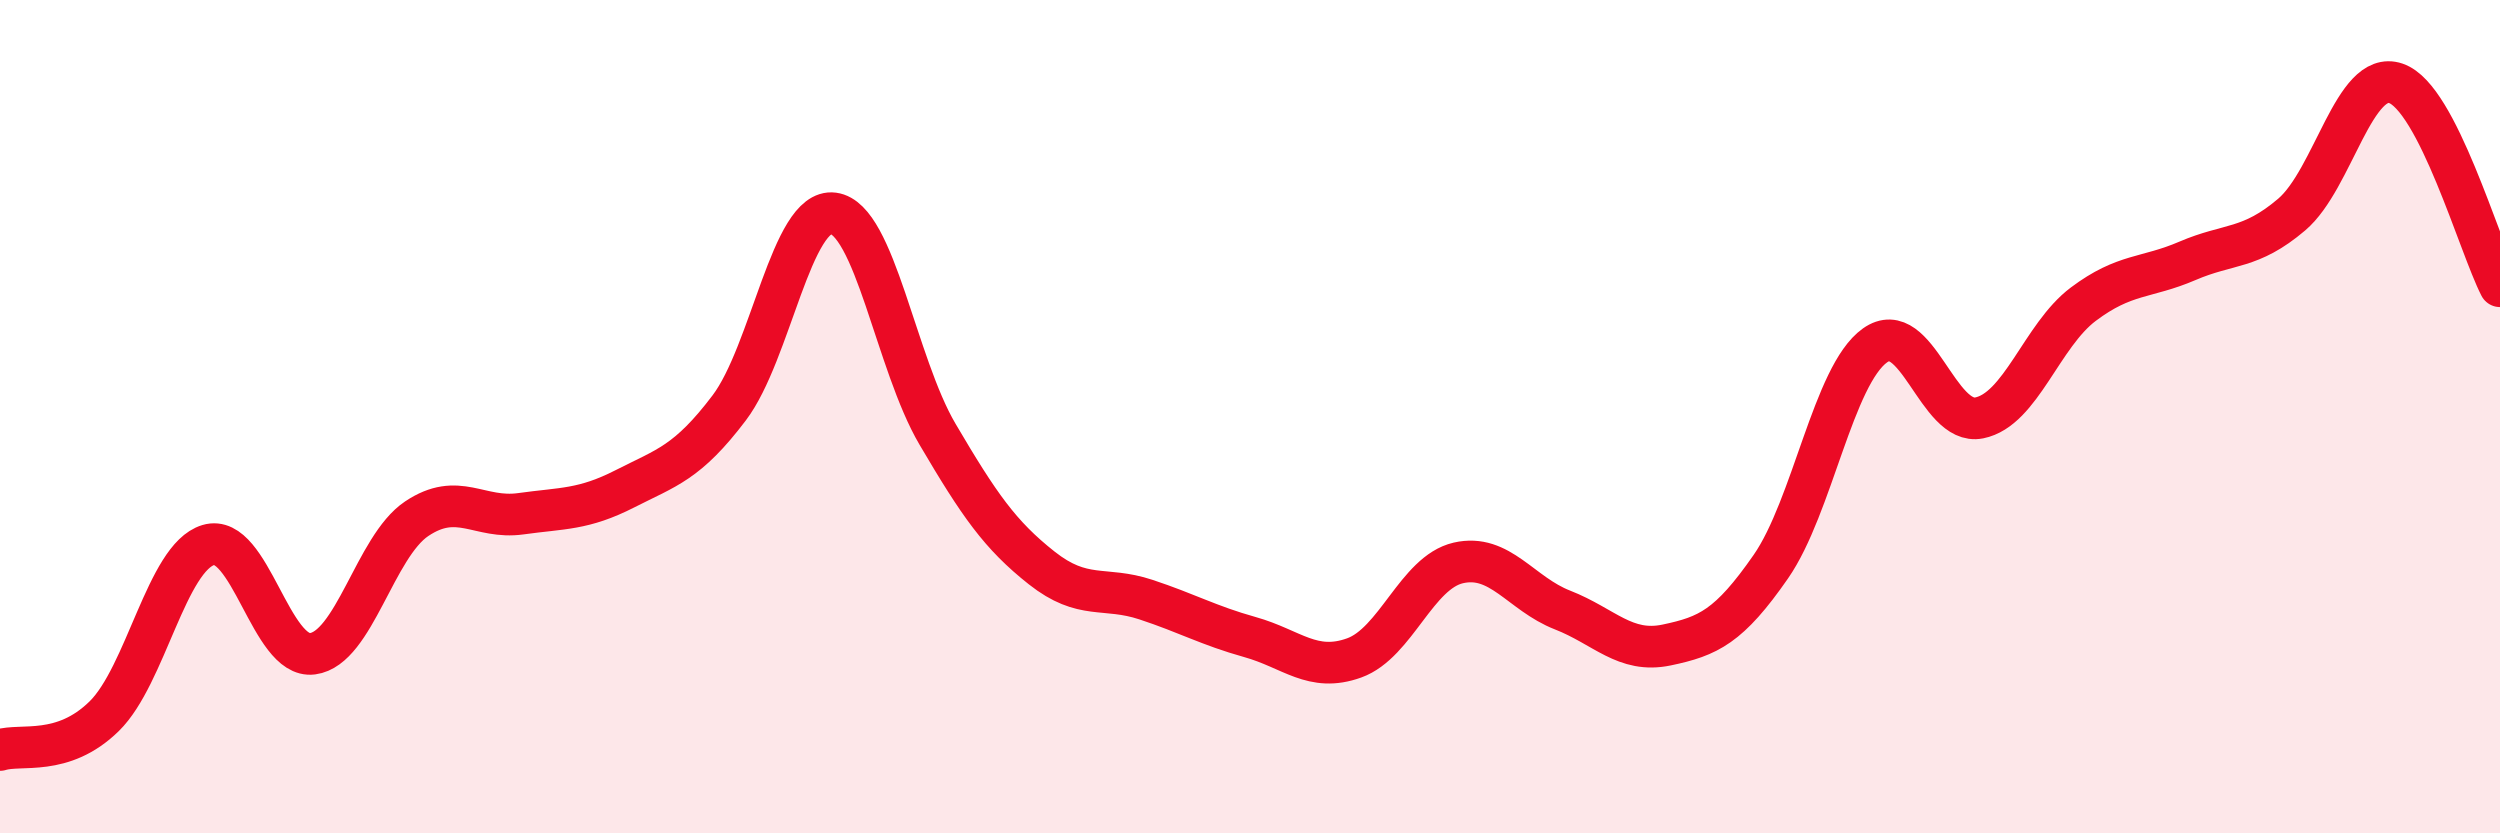 
    <svg width="60" height="20" viewBox="0 0 60 20" xmlns="http://www.w3.org/2000/svg">
      <path
        d="M 0,18 C 0.5,17.84 1.5,18.17 2.5,17.19 C 3.5,16.21 4,13.38 5,13.08 C 6,12.78 6.5,15.82 7.5,15.69 C 8.5,15.56 9,13.12 10,12.45 C 11,11.78 11.5,12.47 12.5,12.33 C 13.5,12.19 14,12.24 15,11.73 C 16,11.22 16.5,11.11 17.5,9.79 C 18.5,8.47 19,4.99 20,5.12 C 21,5.25 21.5,8.72 22.5,10.42 C 23.5,12.12 24,12.84 25,13.63 C 26,14.42 26.5,14.06 27.5,14.39 C 28.5,14.72 29,15.01 30,15.29 C 31,15.57 31.5,16.15 32.5,15.79 C 33.5,15.43 34,13.74 35,13.51 C 36,13.28 36.5,14.25 37.5,14.64 C 38.5,15.03 39,15.69 40,15.48 C 41,15.27 41.5,15.04 42.5,13.6 C 43.5,12.16 44,9 45,8.29 C 46,7.58 46.5,10.23 47.5,10.03 C 48.5,9.83 49,8.05 50,7.3 C 51,6.55 51.5,6.69 52.5,6.26 C 53.5,5.83 54,6 55,5.15 C 56,4.3 56.5,1.66 57.5,2 C 58.5,2.34 59.5,5.9 60,6.87L60 20L0 20Z"
        fill="#EB0A25"
        opacity="0.1"
        stroke-linecap="round"
        stroke-linejoin="round"
      />
      <path
        d="M 0,18 C 0.5,17.84 1.5,18.17 2.5,17.19 C 3.5,16.21 4,13.38 5,13.08 C 6,12.78 6.5,15.82 7.5,15.69 C 8.5,15.56 9,13.12 10,12.45 C 11,11.78 11.5,12.47 12.5,12.33 C 13.5,12.19 14,12.24 15,11.73 C 16,11.22 16.5,11.11 17.5,9.79 C 18.5,8.47 19,4.99 20,5.12 C 21,5.25 21.5,8.72 22.5,10.42 C 23.5,12.12 24,12.84 25,13.63 C 26,14.42 26.5,14.06 27.5,14.39 C 28.5,14.72 29,15.01 30,15.29 C 31,15.57 31.5,16.15 32.5,15.79 C 33.5,15.43 34,13.74 35,13.51 C 36,13.28 36.5,14.25 37.5,14.64 C 38.5,15.03 39,15.69 40,15.48 C 41,15.27 41.5,15.04 42.5,13.6 C 43.5,12.16 44,9 45,8.29 C 46,7.58 46.5,10.23 47.5,10.03 C 48.5,9.83 49,8.05 50,7.3 C 51,6.55 51.5,6.69 52.5,6.26 C 53.5,5.83 54,6 55,5.15 C 56,4.3 56.5,1.66 57.5,2 C 58.5,2.34 59.5,5.9 60,6.87"
        stroke="#EB0A25"
        stroke-width="1"
        fill="none"
        stroke-linecap="round"
        stroke-linejoin="round"
      />
    </svg>
  